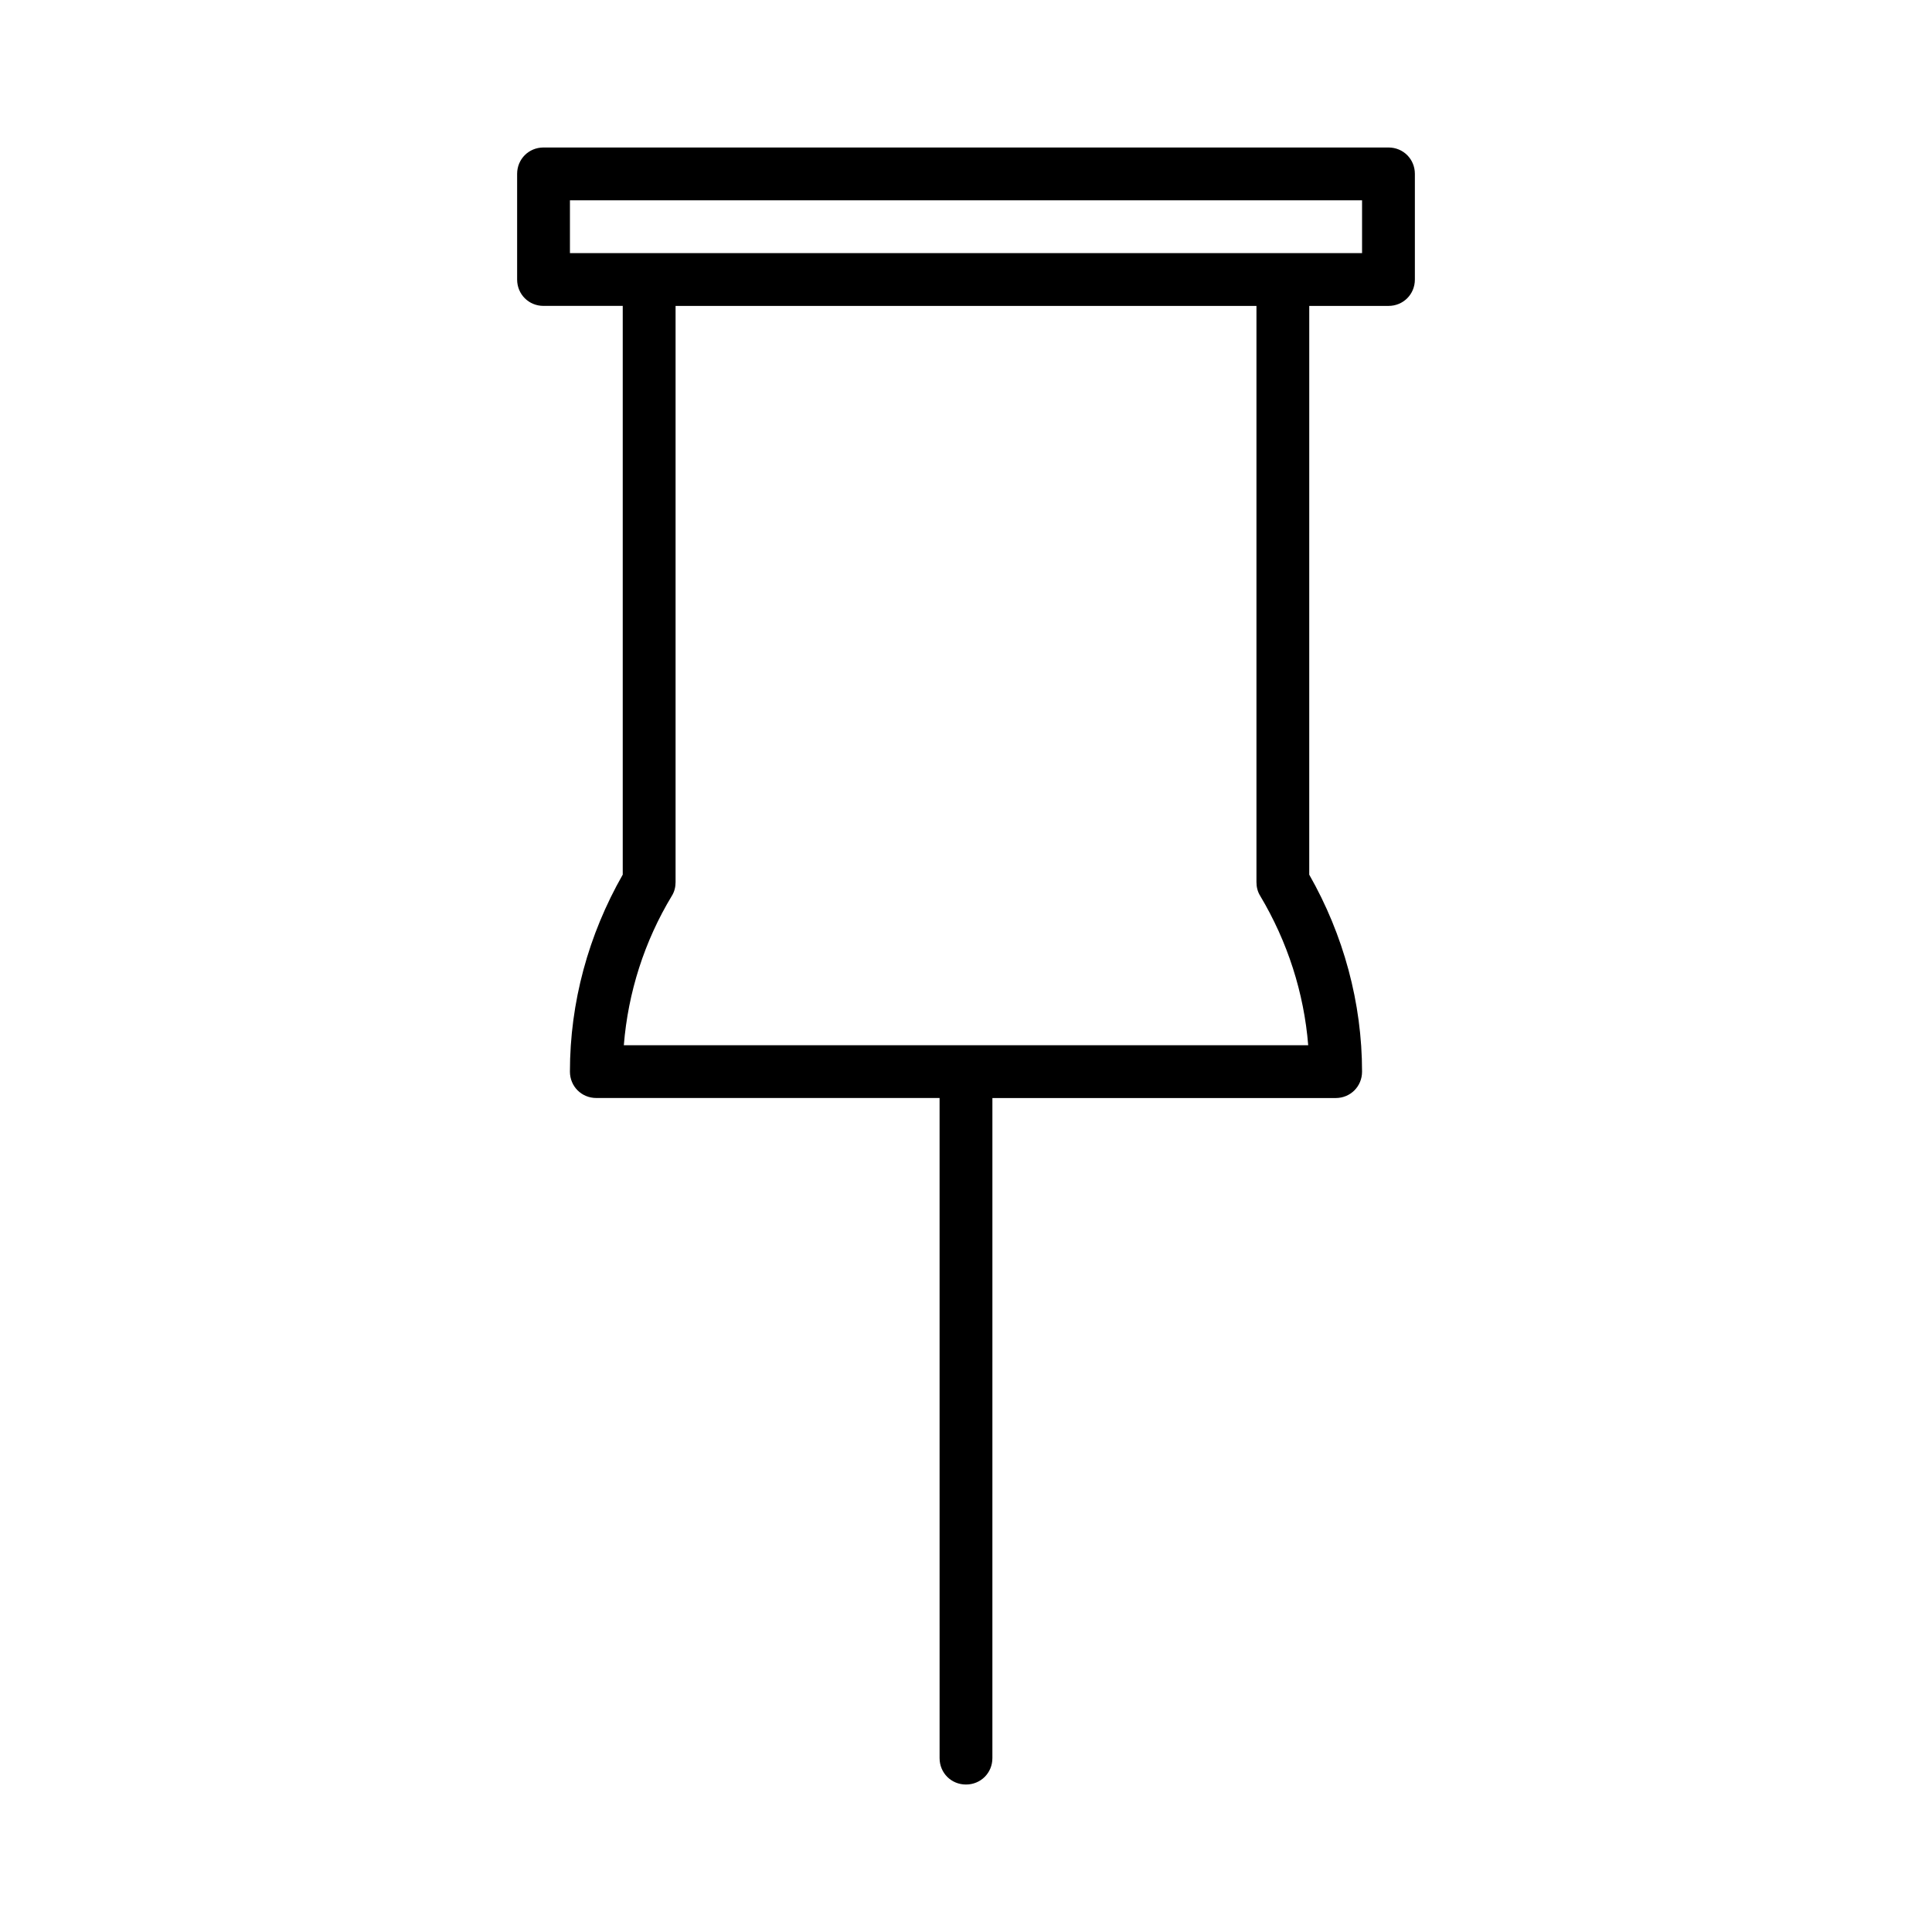 <?xml version="1.0" encoding="UTF-8"?>
<!-- The Best Svg Icon site in the world: iconSvg.co, Visit us! https://iconsvg.co -->
<svg fill="#000000" width="800px" height="800px" version="1.1" viewBox="144 144 512 512" xmlns="http://www.w3.org/2000/svg">
 <path d="m511.96 225.07c3.918 0 6.996-3.078 6.996-6.996v-27.992c0-3.918-3.078-6.996-6.996-6.996h-223.92c-3.918 0-6.996 3.078-6.996 6.996v27.988c0 3.918 3.078 6.996 6.996 6.996h20.992v150.72c-9.098 15.953-13.996 33.867-13.996 52.199 0 3.918 3.078 6.996 6.996 6.996h90.965l0.004 174.94c0 3.918 3.078 6.996 6.996 6.996 3.918 0 6.996-3.078 6.996-6.996l0.004-174.93h90.965c3.918 0 6.996-3.078 6.996-6.996 0-18.191-4.898-36.246-13.996-52.199l0.004-150.72zm-202.64 195.93c1.121-13.996 5.457-27.57 12.734-39.605 0.699-1.121 0.98-2.379 0.98-3.637v-152.68h153.94v152.68c0 1.258 0.281 2.519 0.98 3.637 7.277 12.176 11.617 25.75 12.734 39.605zm174.65-209.92h-188.93v-13.996h209.92v13.996z"/>
</svg>